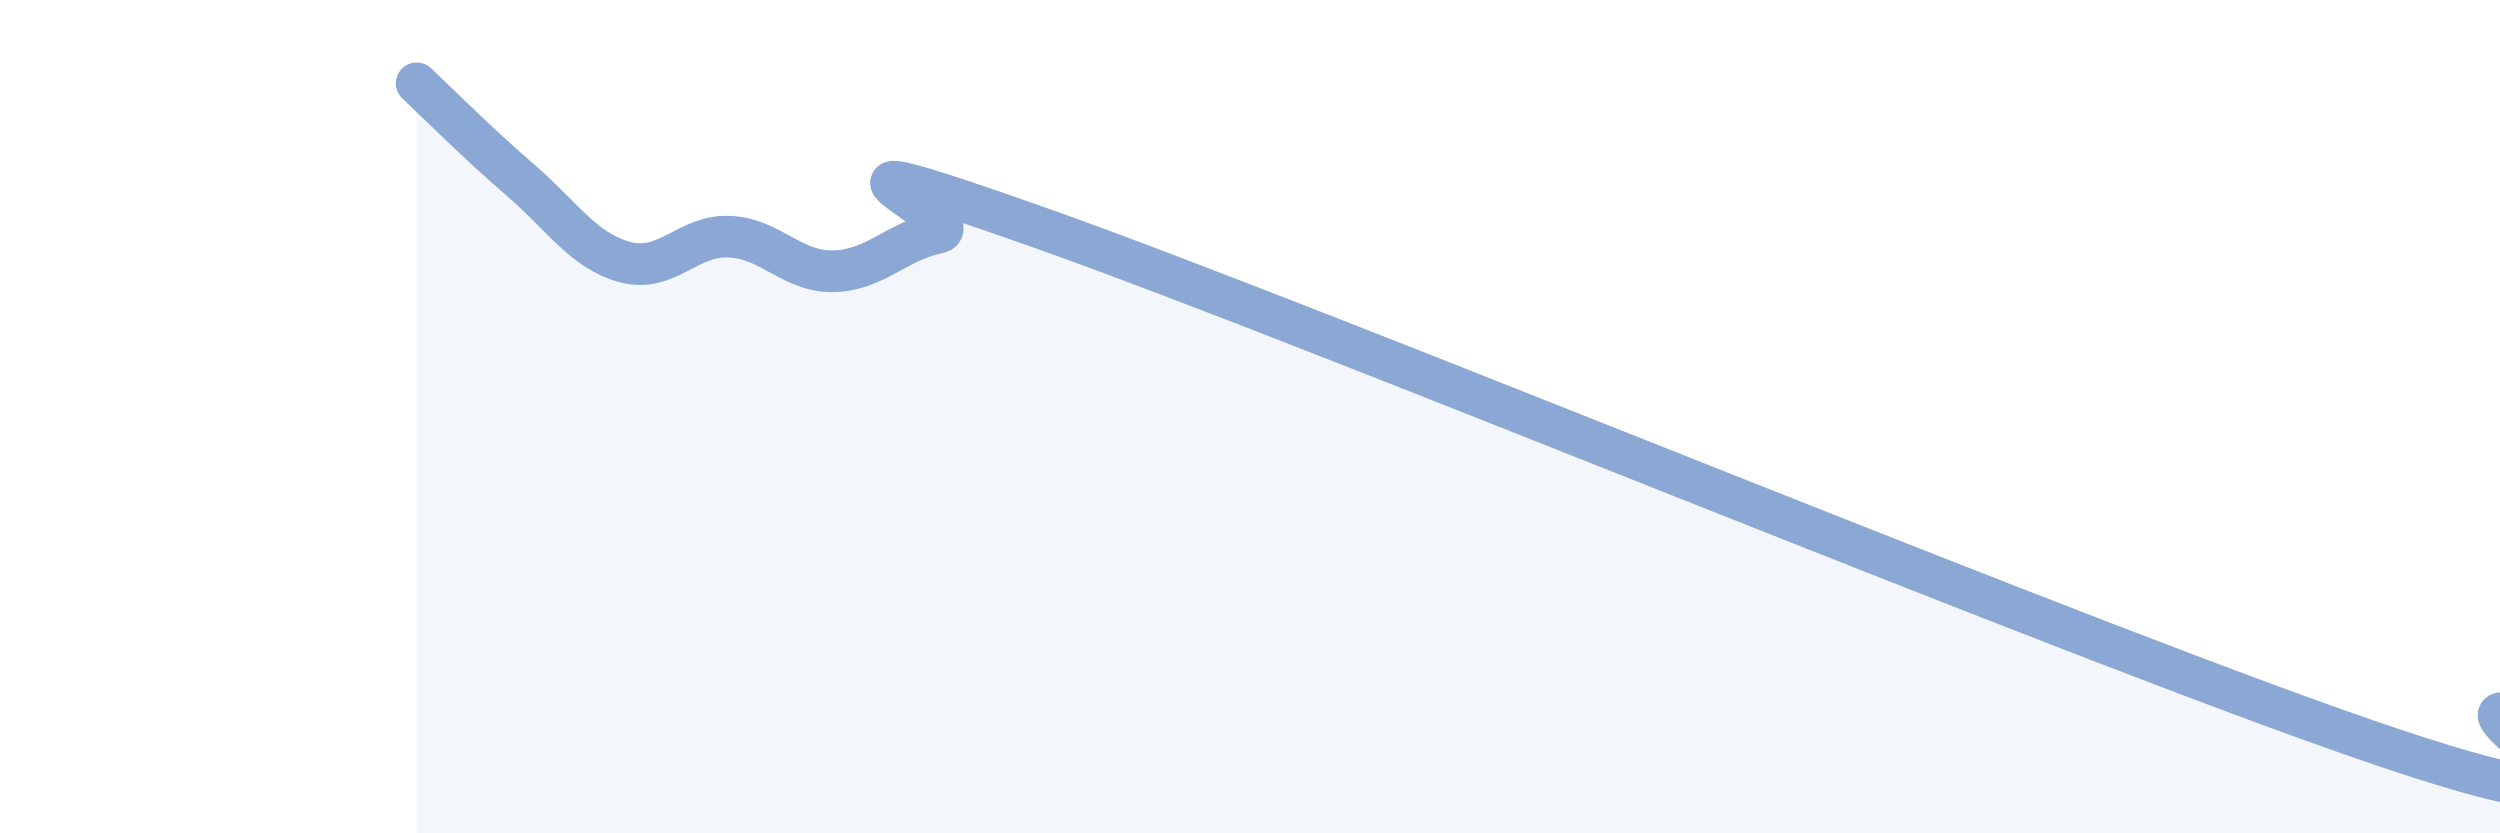 
    <svg width="60" height="20" viewBox="0 0 60 20" xmlns="http://www.w3.org/2000/svg">
      <path
        d="M 10,2 C 10.5,2.47 11.5,3.47 12.5,4.33 C 13.5,5.19 14,6.02 15,6.29 C 16,6.56 16.5,5.64 17.5,5.68 C 18.5,5.72 19,6.53 20,6.51 C 21,6.49 21.5,5.8 22.5,5.59 C 23.5,5.38 18,3 25,5.48 C 32,7.96 50.5,15.67 57.5,18 C 64.5,20.33 59.5,17.3 60,17.12L60 20L10 20Z"
        fill="#8ba7d3"
        opacity="0.1"
        stroke-linecap="round"
        stroke-linejoin="round"
      />
      <path
        d="M 10,2 C 10.5,2.47 11.5,3.47 12.5,4.33 C 13.5,5.19 14,6.02 15,6.29 C 16,6.56 16.5,5.64 17.5,5.68 C 18.5,5.72 19,6.53 20,6.51 C 21,6.49 21.5,5.8 22.5,5.59 C 23.5,5.38 18,3 25,5.48 C 32,7.96 50.5,15.67 57.5,18 C 64.5,20.33 59.5,17.3 60,17.12"
        stroke="#8ba7d3"
        stroke-width="1"
        fill="none"
        stroke-linecap="round"
        stroke-linejoin="round"
      />
    </svg>
  